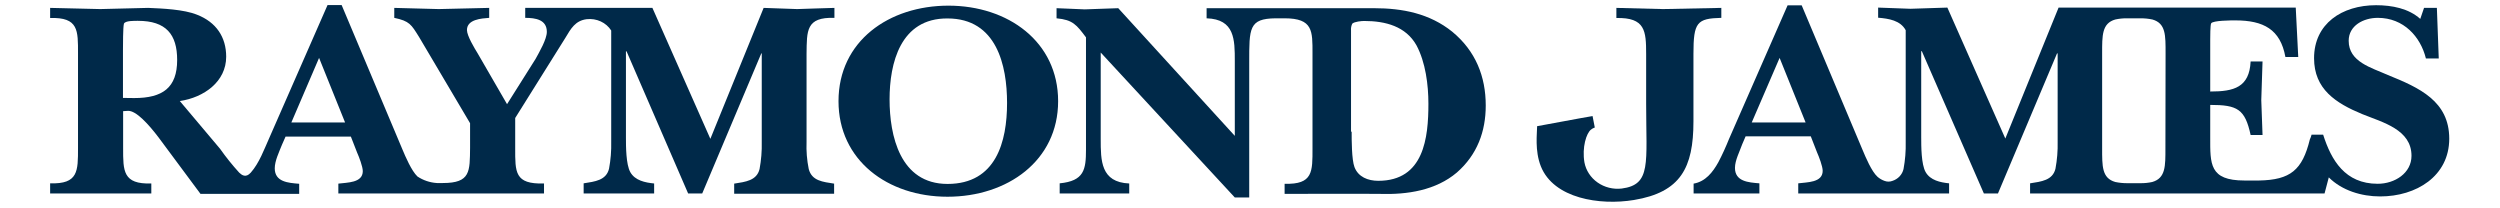 <svg width="192" height="16" viewBox="0 0 192 16" fill="none" xmlns="http://www.w3.org/2000/svg">
<path d="M10.31 7.531C12.499 7.531 13.606 6.731 13.606 4.606C13.606 2.64 12.752 1.6 10.598 1.6C10.358 1.6 9.588 1.577 9.516 1.829C9.444 2.08 9.444 3.52 9.444 3.84V7.52L10.31 7.531ZM26.502 9.406L24.505 4.446L22.376 9.406H26.502ZM45.053 1.474C44.187 1.589 43.85 2.183 43.416 2.914L39.567 9.063V11.371C39.567 13.223 39.519 14.16 41.78 14.091V14.857H25.985V14.103C26.659 14.011 27.862 14.057 27.862 13.143C27.862 12.8 27.573 12.046 27.429 11.726L26.947 10.491H21.931L21.654 11.12C21.438 11.669 21.101 12.354 21.101 12.926C21.101 13.977 22.135 14.046 22.977 14.114V14.891H15.399L12.174 10.549C11.429 9.566 10.442 8.469 9.817 8.514C9.696 8.514 9.576 8.537 9.456 8.537V11.371C9.456 13.131 9.432 14.16 11.621 14.091V14.857H3.85V14.08C6.015 14.149 5.991 13.143 5.991 11.36V4.103C5.991 2.343 6.039 1.314 3.85 1.383V0.606C5.149 0.629 6.424 0.674 7.699 0.697C8.926 0.674 10.129 0.629 11.38 0.606C12.463 0.651 14.123 0.72 15.134 1.131C16.602 1.703 17.371 2.846 17.371 4.354C17.371 6.274 15.663 7.486 13.81 7.76L16.902 11.429C17.351 12.067 17.841 12.677 18.37 13.257C18.562 13.44 18.875 13.691 19.26 13.257C19.91 12.526 20.295 11.451 20.656 10.651L25.155 0.389H26.238L30.905 11.474C31.146 12.046 31.603 13.12 32.06 13.554C32.5 13.848 33.016 14.022 33.552 14.057H34.009C36.15 14.057 36.078 13.166 36.102 11.337V9.463L32.18 2.834C31.579 1.874 31.459 1.623 30.28 1.371V0.606C31.41 0.629 32.565 0.674 33.696 0.697C34.995 0.674 36.271 0.629 37.57 0.606V1.371C36.968 1.417 35.862 1.486 35.862 2.309C35.862 2.743 36.439 3.703 36.68 4.091L38.941 8L41.131 4.526C41.419 4 41.997 3.017 41.997 2.446C41.997 1.509 41.131 1.371 40.337 1.371V0.606H50.105L54.556 10.663L58.647 0.606C59.513 0.629 60.379 0.674 61.221 0.697C62.135 0.674 63.026 0.629 64.084 0.606V1.371C61.895 1.303 61.967 2.354 61.943 4.137V10.903C61.915 11.6 61.972 12.298 62.111 12.983C62.352 13.897 63.194 13.966 64.06 14.103V14.88H56.385V14.103C57.251 13.966 58.117 13.874 58.334 12.983C58.462 12.296 58.519 11.6 58.502 10.903V4.103H58.466L53.931 14.857H52.848L48.12 3.943H48.072V10.549C48.072 11.234 48.072 12.629 48.409 13.223C48.77 13.863 49.54 14.023 50.238 14.091V14.857H44.824V14.08C45.69 13.943 46.556 13.851 46.773 12.96C46.902 12.274 46.958 11.577 46.941 10.88V2.343C46.75 2.042 46.471 1.8 46.138 1.646C45.805 1.492 45.432 1.432 45.065 1.474H45.053Z" fill="#002949"/>
<path d="M64.397 7.771C64.397 3.154 68.271 0.434 72.843 0.434C77.414 0.434 81.264 3.2 81.264 7.771C81.264 12.343 77.366 15.109 72.77 15.109C68.175 15.109 64.397 12.309 64.397 7.771ZM68.319 7.634C68.319 10.4 69.113 14.126 72.77 14.126C76.5 14.126 77.342 10.88 77.342 7.909C77.342 5.029 76.548 1.417 72.77 1.417C69.137 1.394 68.319 4.869 68.319 7.634Z" fill="#002949"/>
<path d="M97.961 1.406C95.915 1.429 95.94 2.16 95.94 4.811V15.166H94.833L84.535 4.034V10.686C84.535 12.331 84.535 14 86.725 14.091V14.857H81.383V14.08C83.26 13.897 83.404 13.029 83.404 11.497V2.869C82.682 1.909 82.394 1.52 81.143 1.406V0.629C81.864 0.651 82.586 0.697 83.308 0.72C84.174 0.697 85.016 0.651 85.882 0.629L94.833 10.434V4.697C94.833 3.051 94.833 1.474 92.667 1.406V0.629H105.516C107.729 0.629 109.798 1.04 111.531 2.434C113.335 3.92 114.105 5.886 114.105 8.103C114.105 10.091 113.455 11.874 111.891 13.246C110.279 14.617 108.09 14.96 105.973 14.891C104.77 14.869 98.658 14.891 98.658 14.891V14.114C100.848 14.183 100.8 13.177 100.8 11.394V4.103C100.8 2.389 100.848 1.406 98.658 1.406H97.961ZM103.807 10.114C103.807 10.754 103.807 12.263 104.024 12.834C104.313 13.589 105.058 13.886 105.852 13.886C109.365 13.886 109.702 10.571 109.702 7.966C109.702 6.526 109.485 4.789 108.788 3.486C107.97 2.023 106.406 1.611 104.77 1.611C104.577 1.611 104.024 1.657 103.855 1.817C103.775 1.981 103.742 2.163 103.759 2.343V10.114H103.807Z" fill="#002949"/>
<path d="M122.478 9.794C122.371 9.829 122.273 9.883 122.189 9.954C121.828 10.229 121.491 11.326 121.684 12.469C121.8 13.088 122.161 13.642 122.694 14.016C123.226 14.39 123.889 14.556 124.547 14.48C126.833 14.183 126.424 12.56 126.424 7.966V4.149C126.424 2.366 126.351 1.337 124.138 1.383V0.606C125.269 0.629 126.568 0.674 127.723 0.697C129.142 0.674 130.754 0.629 132.198 0.606V1.371C130.321 1.417 130.057 1.714 130.057 4.137V9.326C130.057 12.891 129.07 14.766 125.485 15.36C122.863 15.794 119.326 15.246 118.339 12.777C117.858 11.566 118.051 10.24 118.051 9.691L121.395 9.074L122.309 8.914L122.478 9.783" fill="#002949"/>
<path d="M138.671 9.406L136.674 4.446L134.533 9.406H138.671ZM177.528 10.343H178.418C179.044 12.309 180.102 14.114 182.605 14.114C183.928 14.114 185.203 13.291 185.203 11.966C185.203 9.954 183.014 9.406 181.426 8.766C179.381 7.92 177.72 6.846 177.72 4.469C177.72 1.817 179.862 0.4 182.484 0.4C183.711 0.4 184.987 0.651 185.877 1.451L186.166 0.606H187.152L187.296 4.491H186.31C185.901 2.823 184.602 1.371 182.617 1.371C181.51 1.371 180.379 1.966 180.379 3.131C180.379 4.754 182.111 5.189 183.387 5.76C185.817 6.743 188.102 7.771 188.102 10.651C188.102 13.531 185.564 15.086 182.797 15.086C181.354 15.086 179.862 14.629 178.851 13.623L178.526 14.857H155.91V14.08C156.776 13.943 157.642 13.851 157.859 12.96C157.987 12.274 158.044 11.577 158.027 10.88V4.103H157.979L153.444 14.857H152.361L147.597 3.931H147.549V10.537C147.549 11.223 147.549 12.617 147.886 13.211C148.247 13.851 149.017 14.011 149.69 14.08V14.857H138.105V14.08C138.779 13.989 139.982 14.034 139.982 13.12C139.982 12.777 139.693 12.023 139.549 11.703L139.068 10.469H134.063L133.799 11.086C133.606 11.634 133.245 12.32 133.245 12.891C133.245 13.943 134.28 14.011 135.122 14.08V14.857H130.069V14.103C130.984 13.943 131.537 13.234 131.97 12.457C132.283 11.863 132.548 11.269 132.788 10.674L137.287 0.411H138.37L143.038 11.497C143.278 12.069 143.736 13.166 144.193 13.577C144.353 13.718 144.541 13.827 144.746 13.897C144.932 13.966 145.138 13.966 145.323 13.897C145.539 13.83 145.733 13.71 145.885 13.55C146.037 13.389 146.142 13.194 146.19 12.983C146.318 12.296 146.375 11.6 146.358 10.903V2.32C145.949 1.566 145.059 1.429 144.241 1.36V0.583C145.059 0.606 145.901 0.651 146.719 0.674C147.681 0.651 148.596 0.606 149.558 0.583L154.009 10.64L158.099 0.583H176.313L176.505 4.377H175.519C175.134 2.251 173.835 1.566 171.669 1.566C171.405 1.566 169.937 1.566 169.817 1.794C169.745 1.909 169.745 2.846 169.745 3.029V7.029C171.573 7.029 172.752 6.709 172.848 4.72H173.763C173.739 5.703 173.69 6.709 173.666 7.691C173.69 8.583 173.739 9.474 173.763 10.366H172.848C172.415 8.377 171.838 8.057 169.745 8.057V10.549C169.745 12.583 169.672 13.863 172.367 13.863H173.498C175.904 13.817 176.818 13.063 177.396 10.709C177.453 10.591 177.498 10.469 177.528 10.343ZM166.316 4.103C166.316 2.709 166.34 1.794 165.305 1.497C164.997 1.433 164.683 1.402 164.367 1.406H163.369C163.061 1.401 162.754 1.432 162.454 1.497C161.42 1.794 161.444 2.731 161.444 4.103V11.371C161.444 12.766 161.42 13.68 162.454 13.977C162.762 14.041 163.077 14.072 163.393 14.069H164.379C164.687 14.073 164.994 14.043 165.293 13.977C166.328 13.68 166.304 12.743 166.304 11.371L166.316 4.103Z" fill="#002949"/>
</svg>

